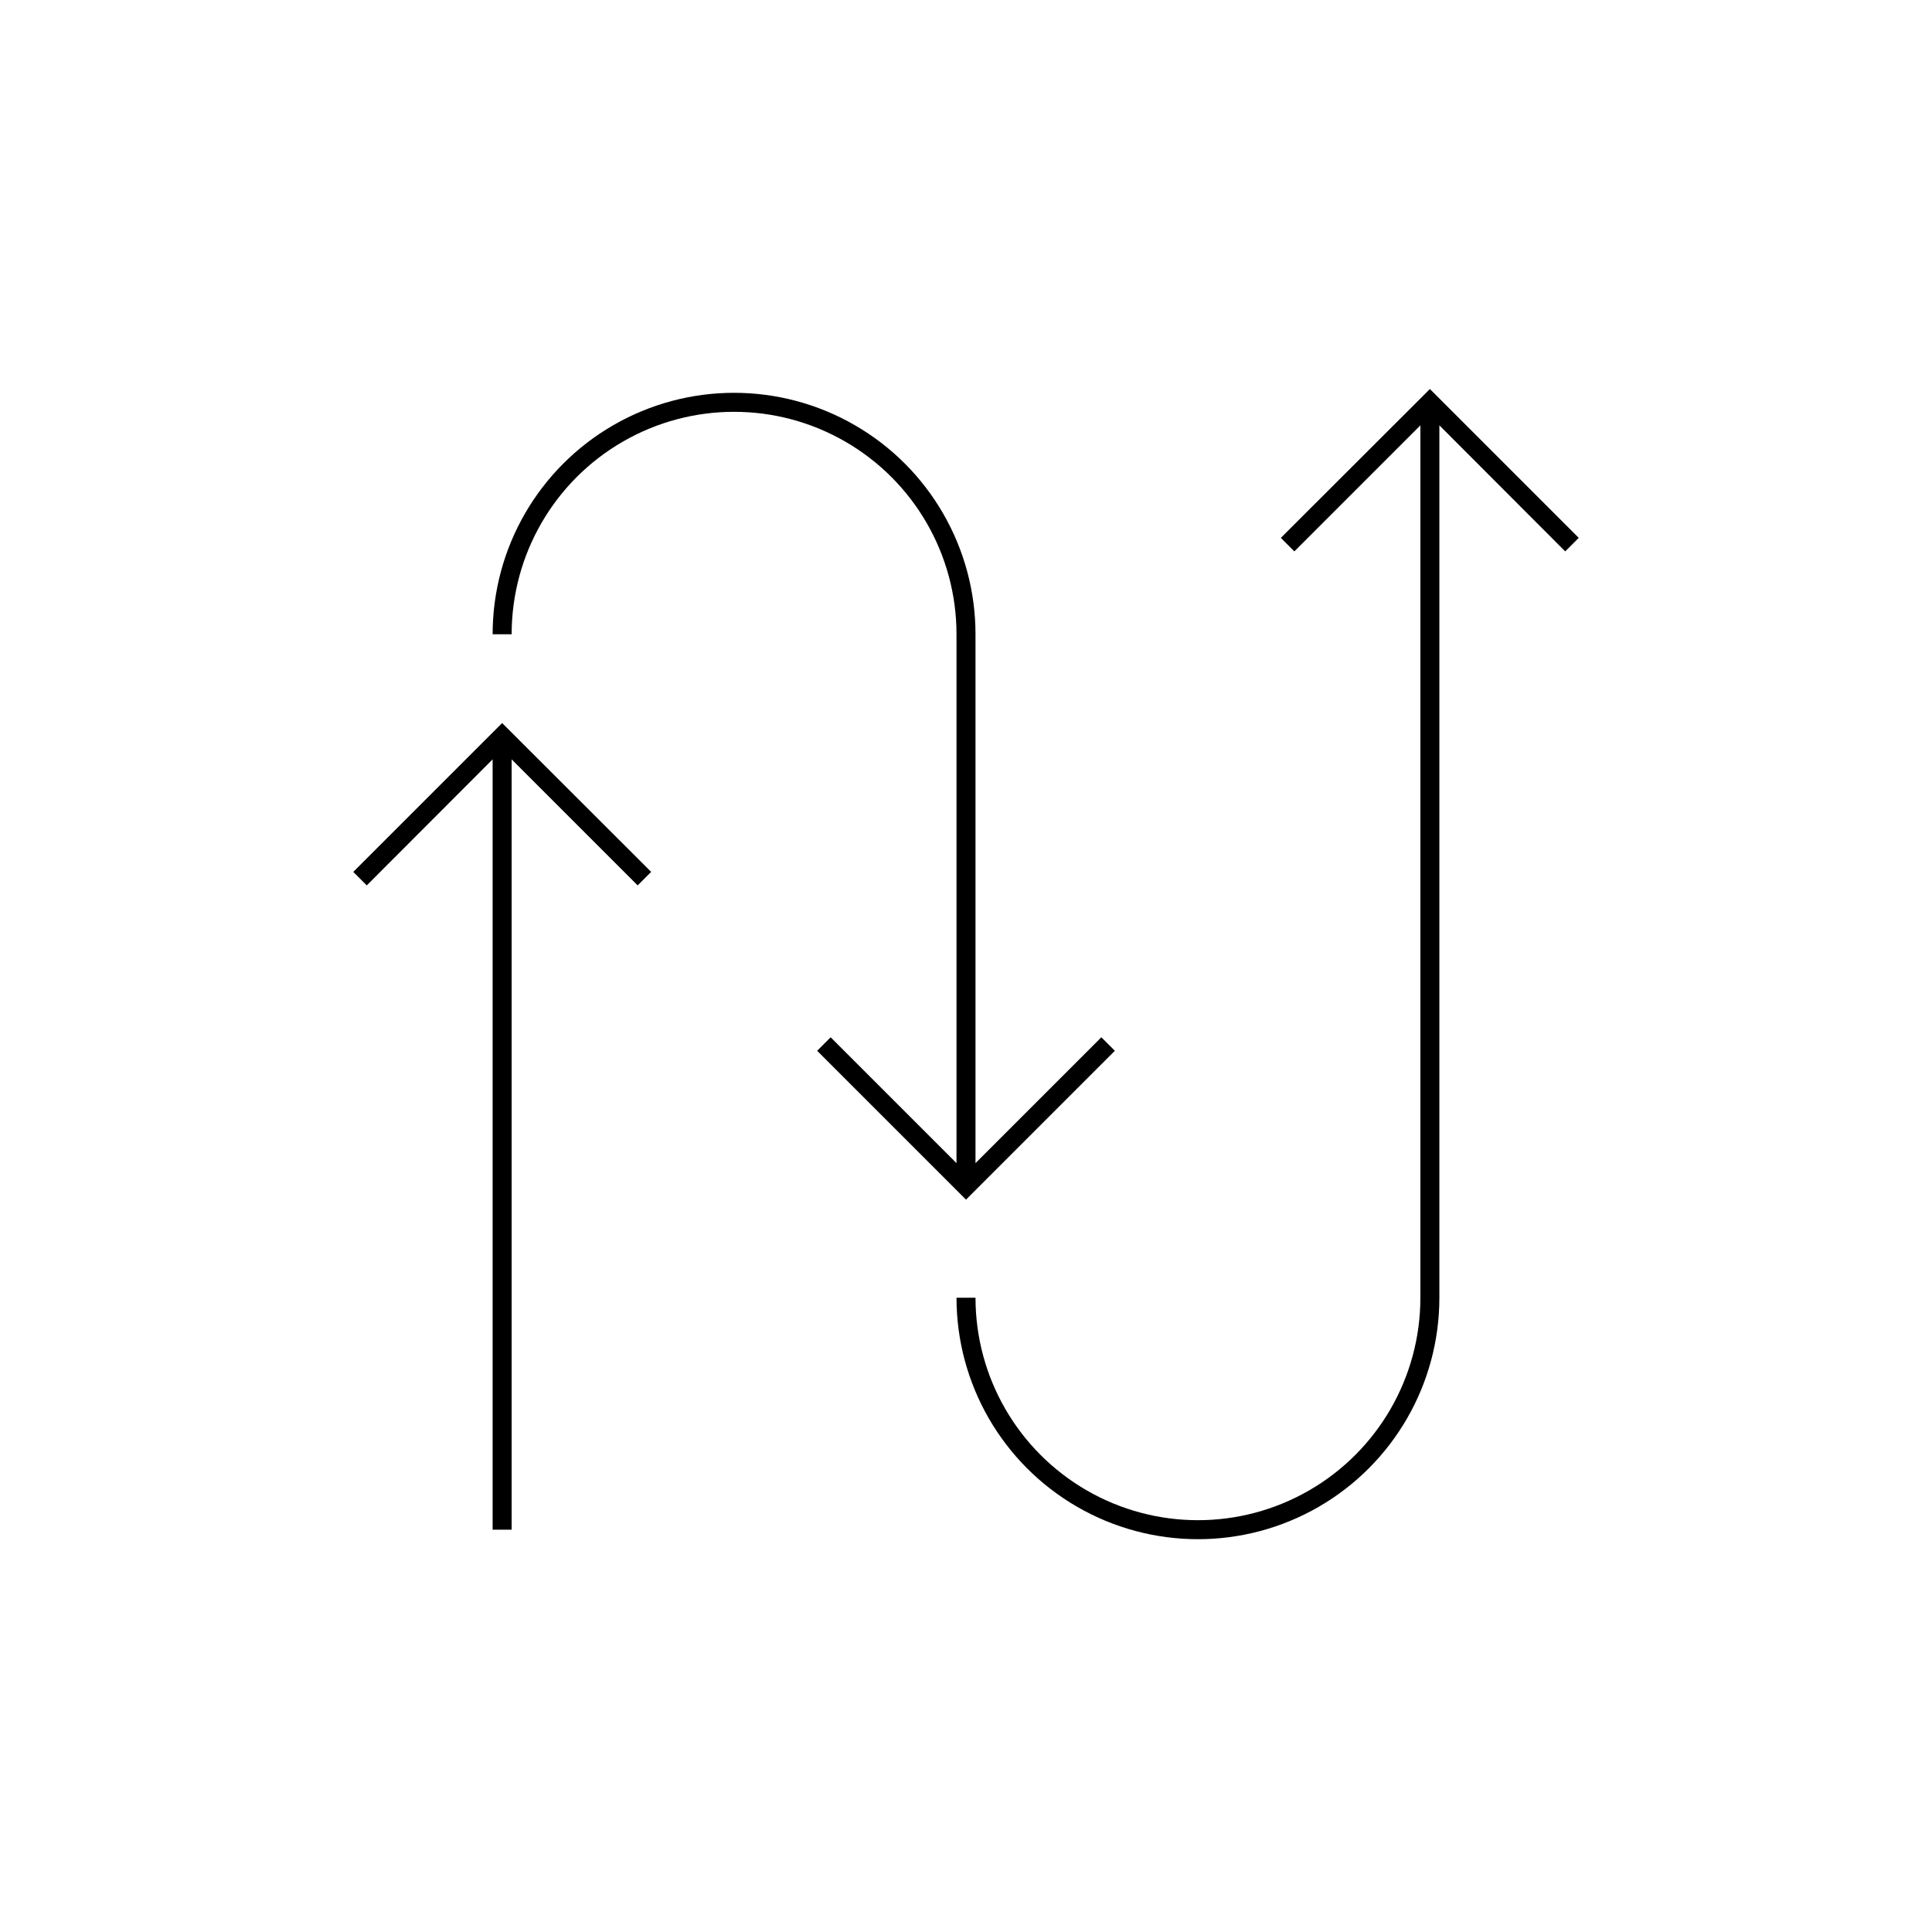 <?xml version="1.0" encoding="UTF-8"?>
<!-- Uploaded to: SVG Repo, www.svgrepo.com, Generator: SVG Repo Mixer Tools -->
<svg fill="#000000" width="800px" height="800px" version="1.1" viewBox="144 144 512 512" xmlns="http://www.w3.org/2000/svg">
 <g>
  <path d="m237.62 375.06 3.578 3.578 33.352-33.402v204.14h5.039v-204.14l33.402 33.402 3.574-3.578-39.496-39.445z"/>
  <path d="m364.13 418.89-3.578 3.578 39.449 39.449 39.449-39.449-3.578-3.578-33.355 33.352v-140.16c0-22.859-12.191-43.98-31.988-55.41s-44.188-11.43-63.984 0-31.992 32.551-31.992 55.41h5.039c0-21.059 11.234-40.516 29.473-51.047 18.234-10.531 40.707-10.531 58.945 0 18.238 10.531 29.473 29.988 29.473 51.047v140.16z"/>
  <path d="m562.38 286.54-39.445-39.445-39.5 39.449 3.578 3.578 33.402-33.402v231.2c0 21.059-11.234 40.52-29.473 51.047-18.238 10.531-40.711 10.531-58.945 0-18.238-10.527-29.477-29.988-29.477-51.047h-5.039 0.004c0 22.859 12.195 43.98 31.992 55.41 19.797 11.43 44.188 11.43 63.984 0 19.793-11.43 31.988-32.551 31.988-55.41v-231.2l33.352 33.402z"/>
 </g>
</svg>